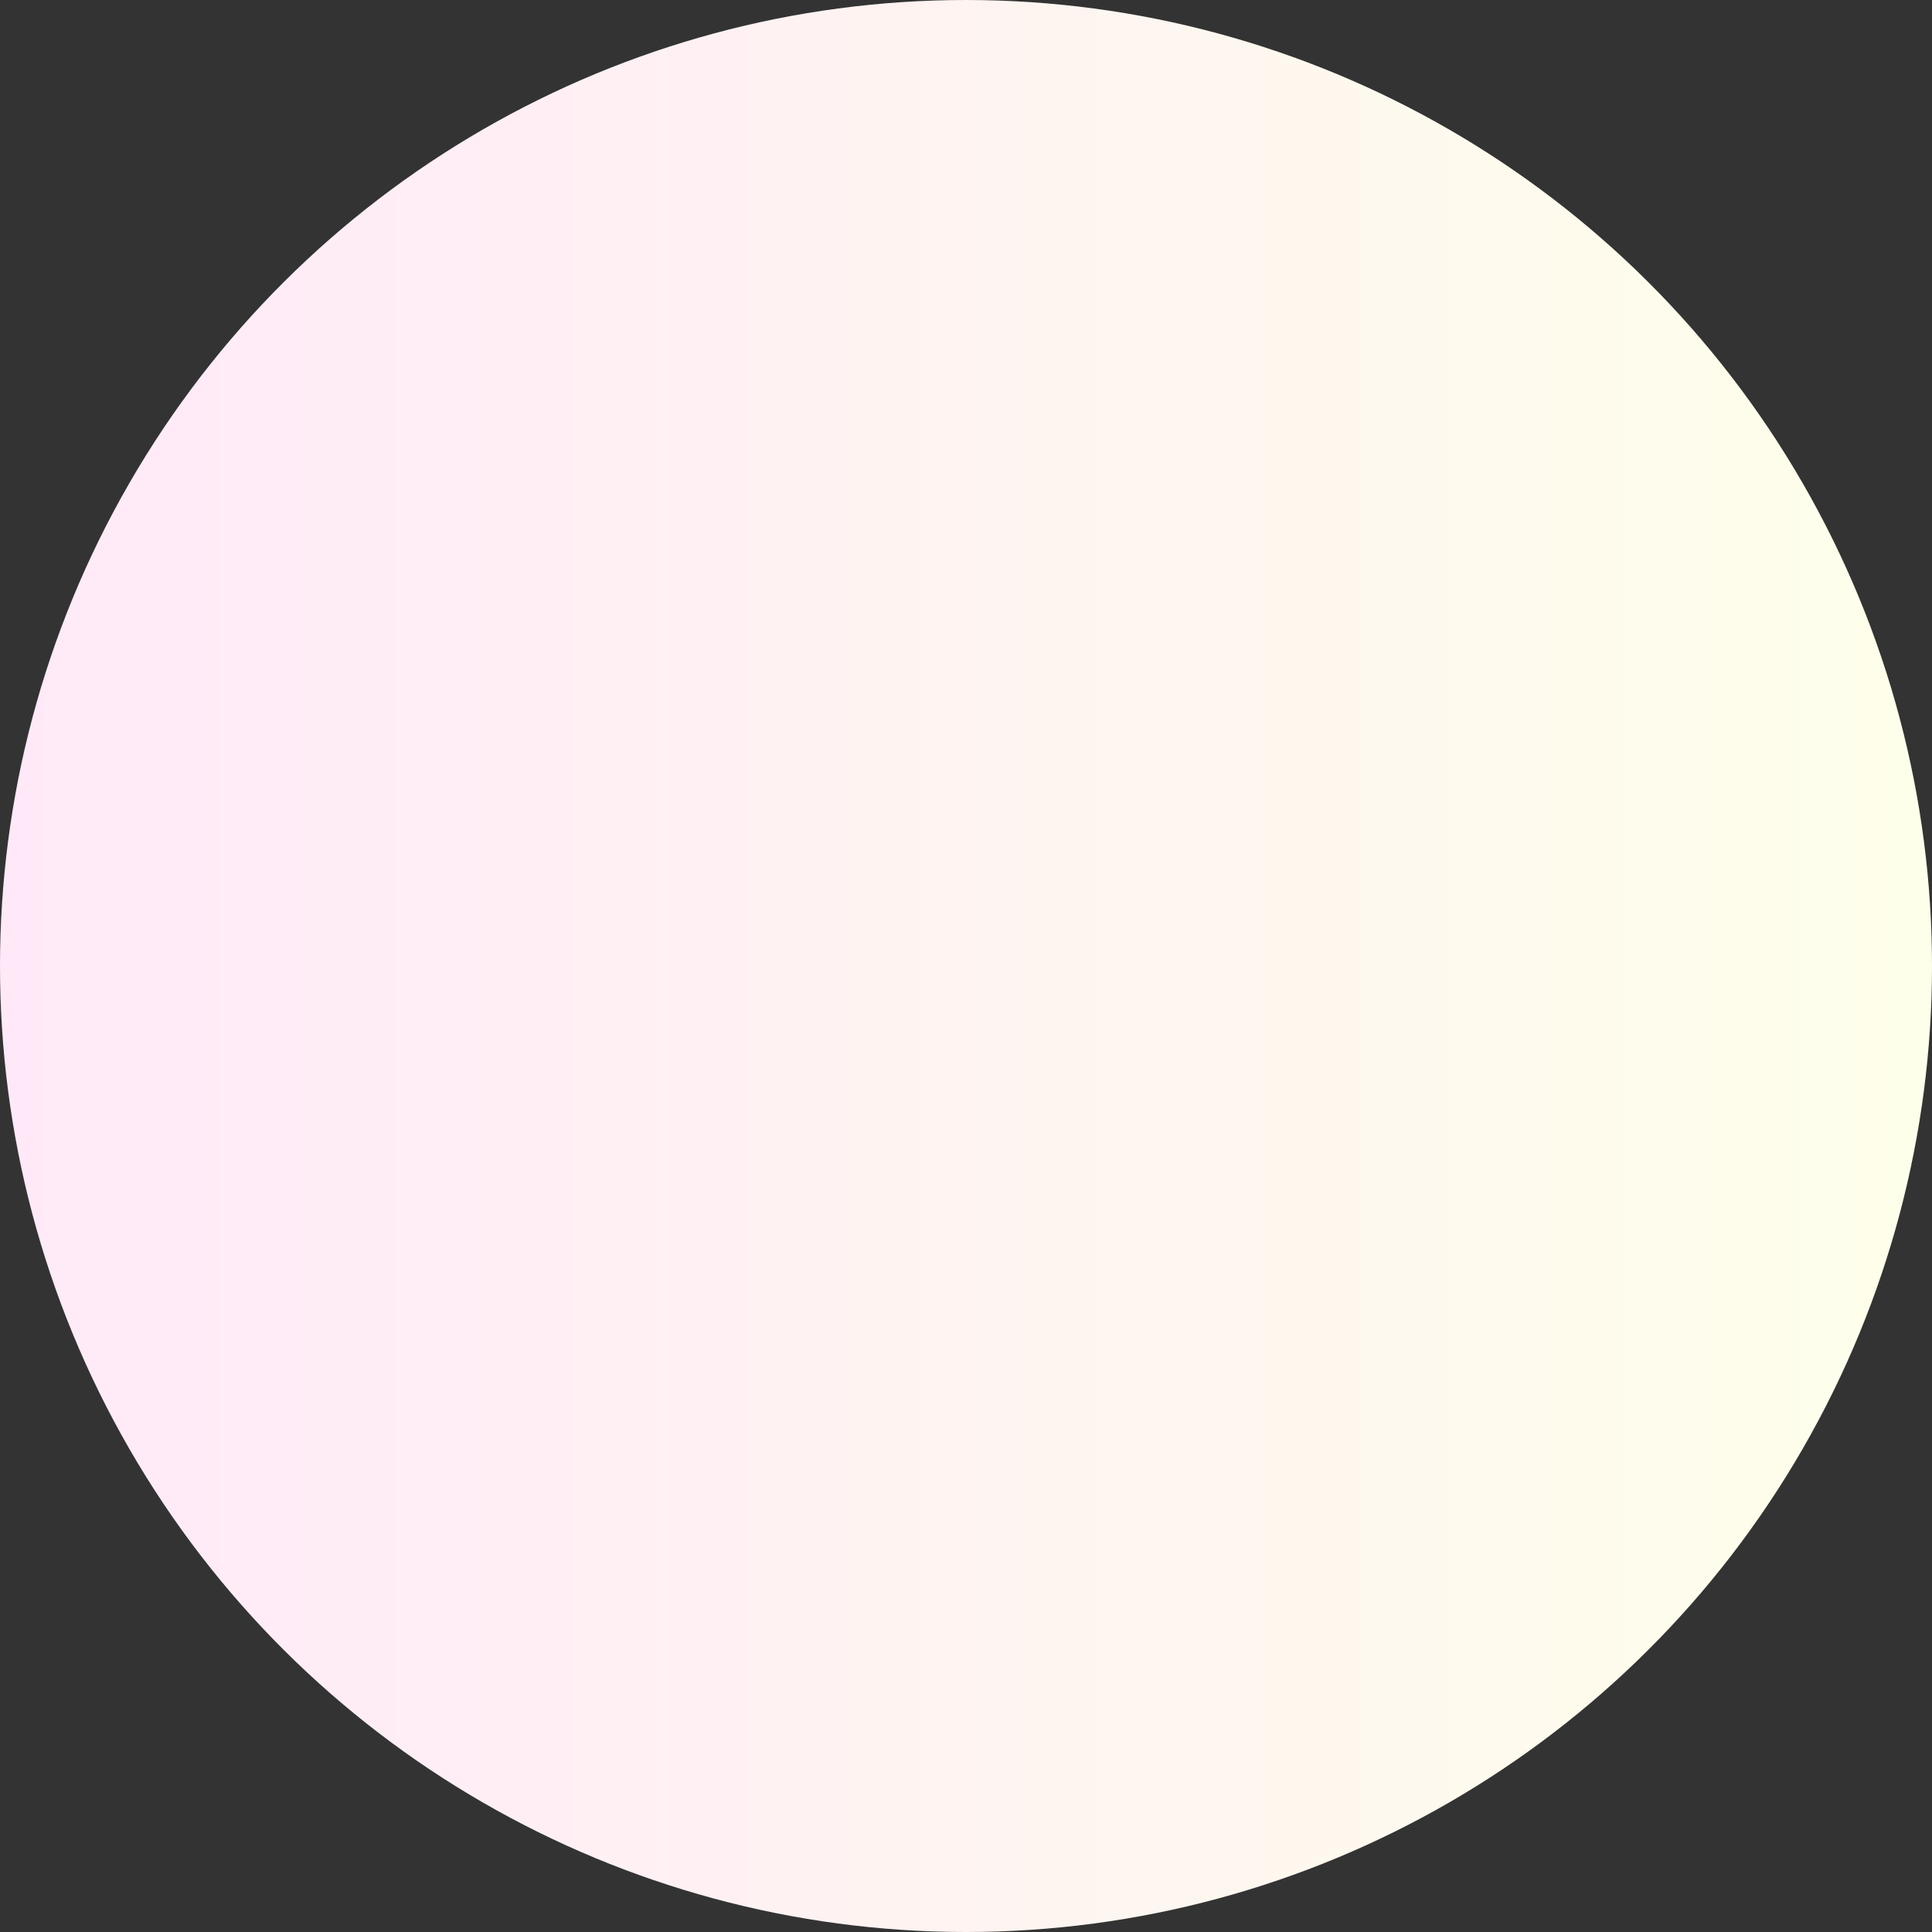 <svg width="394" height="394" viewBox="0 0 394 394" fill="none" xmlns="http://www.w3.org/2000/svg">
<rect x="0" y="0" width="394" height="394" fill="#333333" stroke="none"/>
<ellipse cx="197" cy="197" rx="197" ry="197" transform="rotate(90 197 197)" fill="url(#paint0_linear_2428_2155)" style="mix-blend-mode:multiply"/>
<defs>
<linearGradient id="paint0_linear_2428_2155" x1="197" y1="1.52588e-05" x2="197" y2="394" gradientUnits="userSpaceOnUse">
<stop stop-color="#FEFFEB"/>
<stop offset="1" stop-color="#FFE9F8"/>
</linearGradient>
</defs>
</svg>

